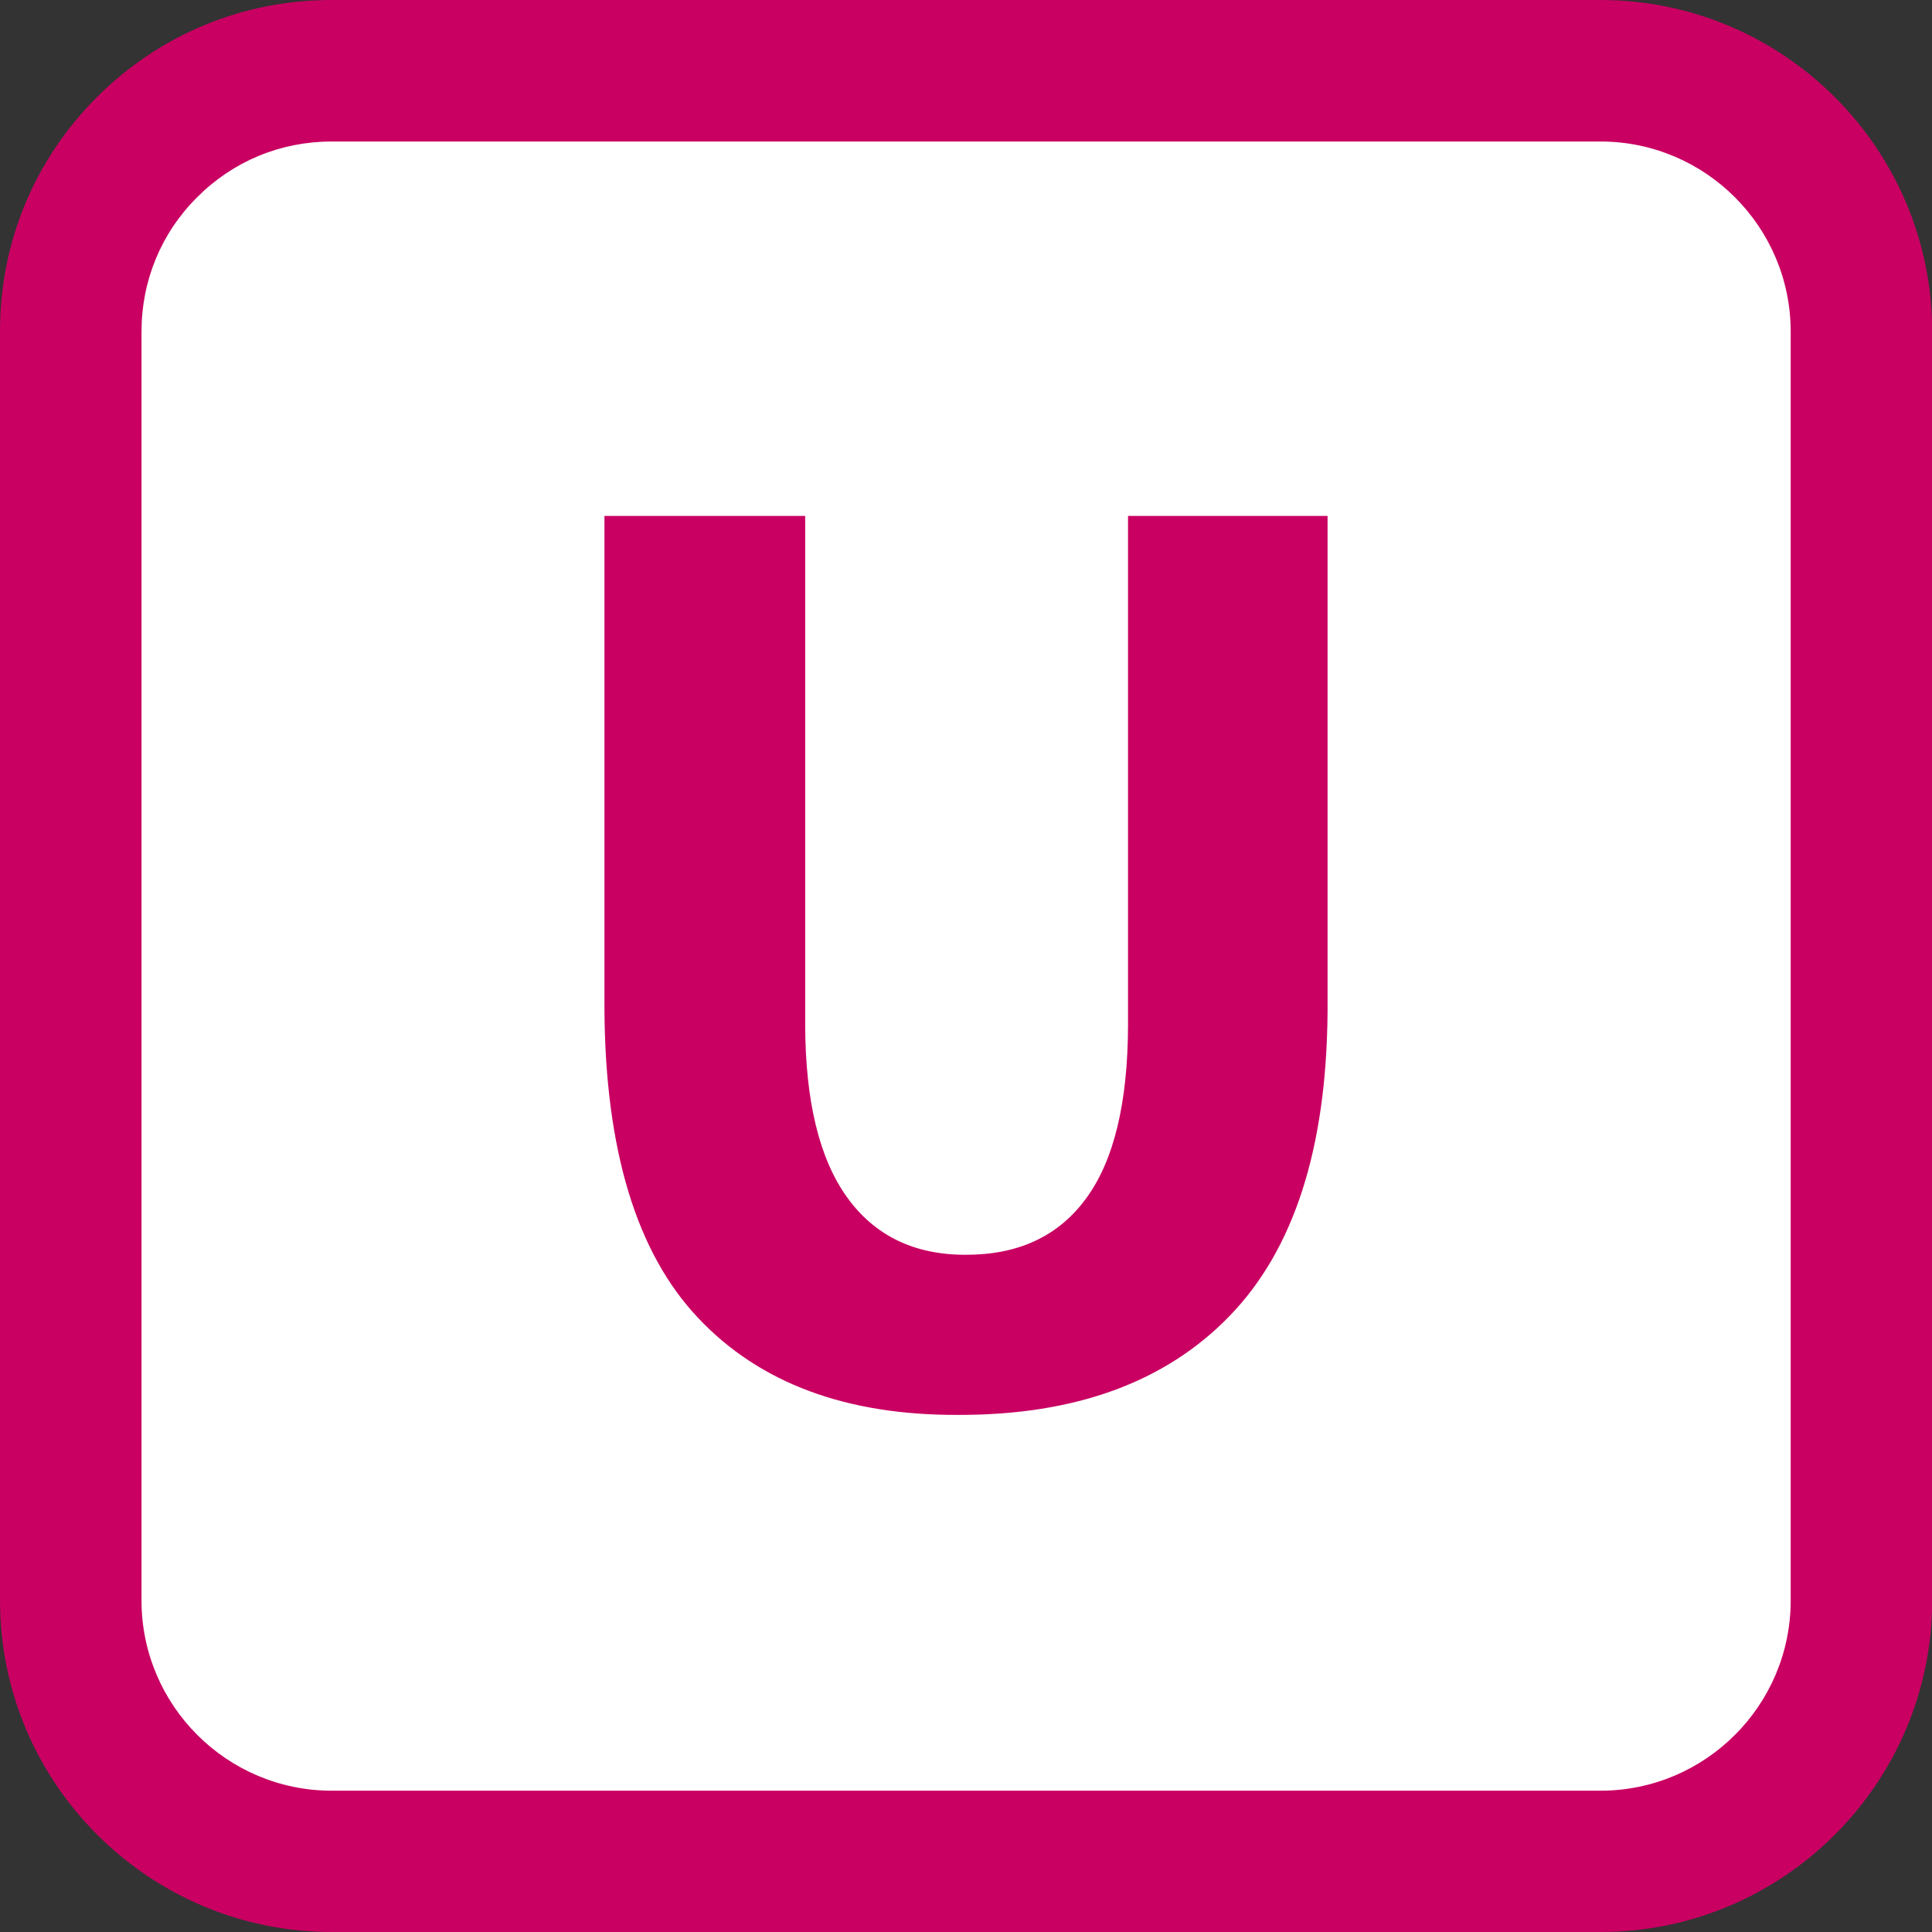 <svg version="1.1" id="Livello_1" xmlns="http://www.w3.org/2000/svg" x="0" y="0" viewBox="0 0 955.7 955.7" style="enable-background:new 0 0 955.7 955.7" xml:space="preserve"><rect x="0" y="0" width="955.7" height="955.7" fill="#333333" stroke="none"/><style>.st1{fill:#c90062}</style><path d="M164.1 35h627.6c71.3 0 129.1 57.8 129.1 129.1v627.6c0 71.3-57.8 129.1-129.1 129.1H164.1C92.8 920.7 35 862.9 35 791.7V164.1C34.9 92.8 92.6 35 164.1 35z" style="fill:#fff"/><path class="st1" d="M791.7 955.7H164.1C73.6 955.7 0 882.1 0 791.7V164.1c-.1-43.8 16.9-85 47.9-116S120.1 0 164 0h627.7c90.5 0 164.1 73.6 164.1 164.1v627.6c-.1 90.4-73.7 164-164.1 164zM164 70c-25.2 0-48.8 9.8-66.5 27.6C79.7 115.3 70 138.9 70 164v627.7c0 51.9 42.2 94.1 94.1 94.1h627.6c51.9 0 94.1-42.2 94.1-94.1V164.1c0-51.9-42.2-94.1-94.1-94.1H164z"/><path class="st1" d="M299 255.2v244.1c.4 69.4 15.8 120.3 46.3 152.6 30.4 32.3 73.4 48.3 129 48 57.6.1 102.3-16.2 134-49 31.8-32.8 47.9-82.9 48.4-150.3V255.2H558v251.9c-.1 38.5-7 67.1-20.8 85.8-13.7 18.7-33.6 27.9-59.7 27.8-25.5 0-45-9.6-58.6-28.6s-20.5-47.4-20.6-85V255.2H299z"/></svg>